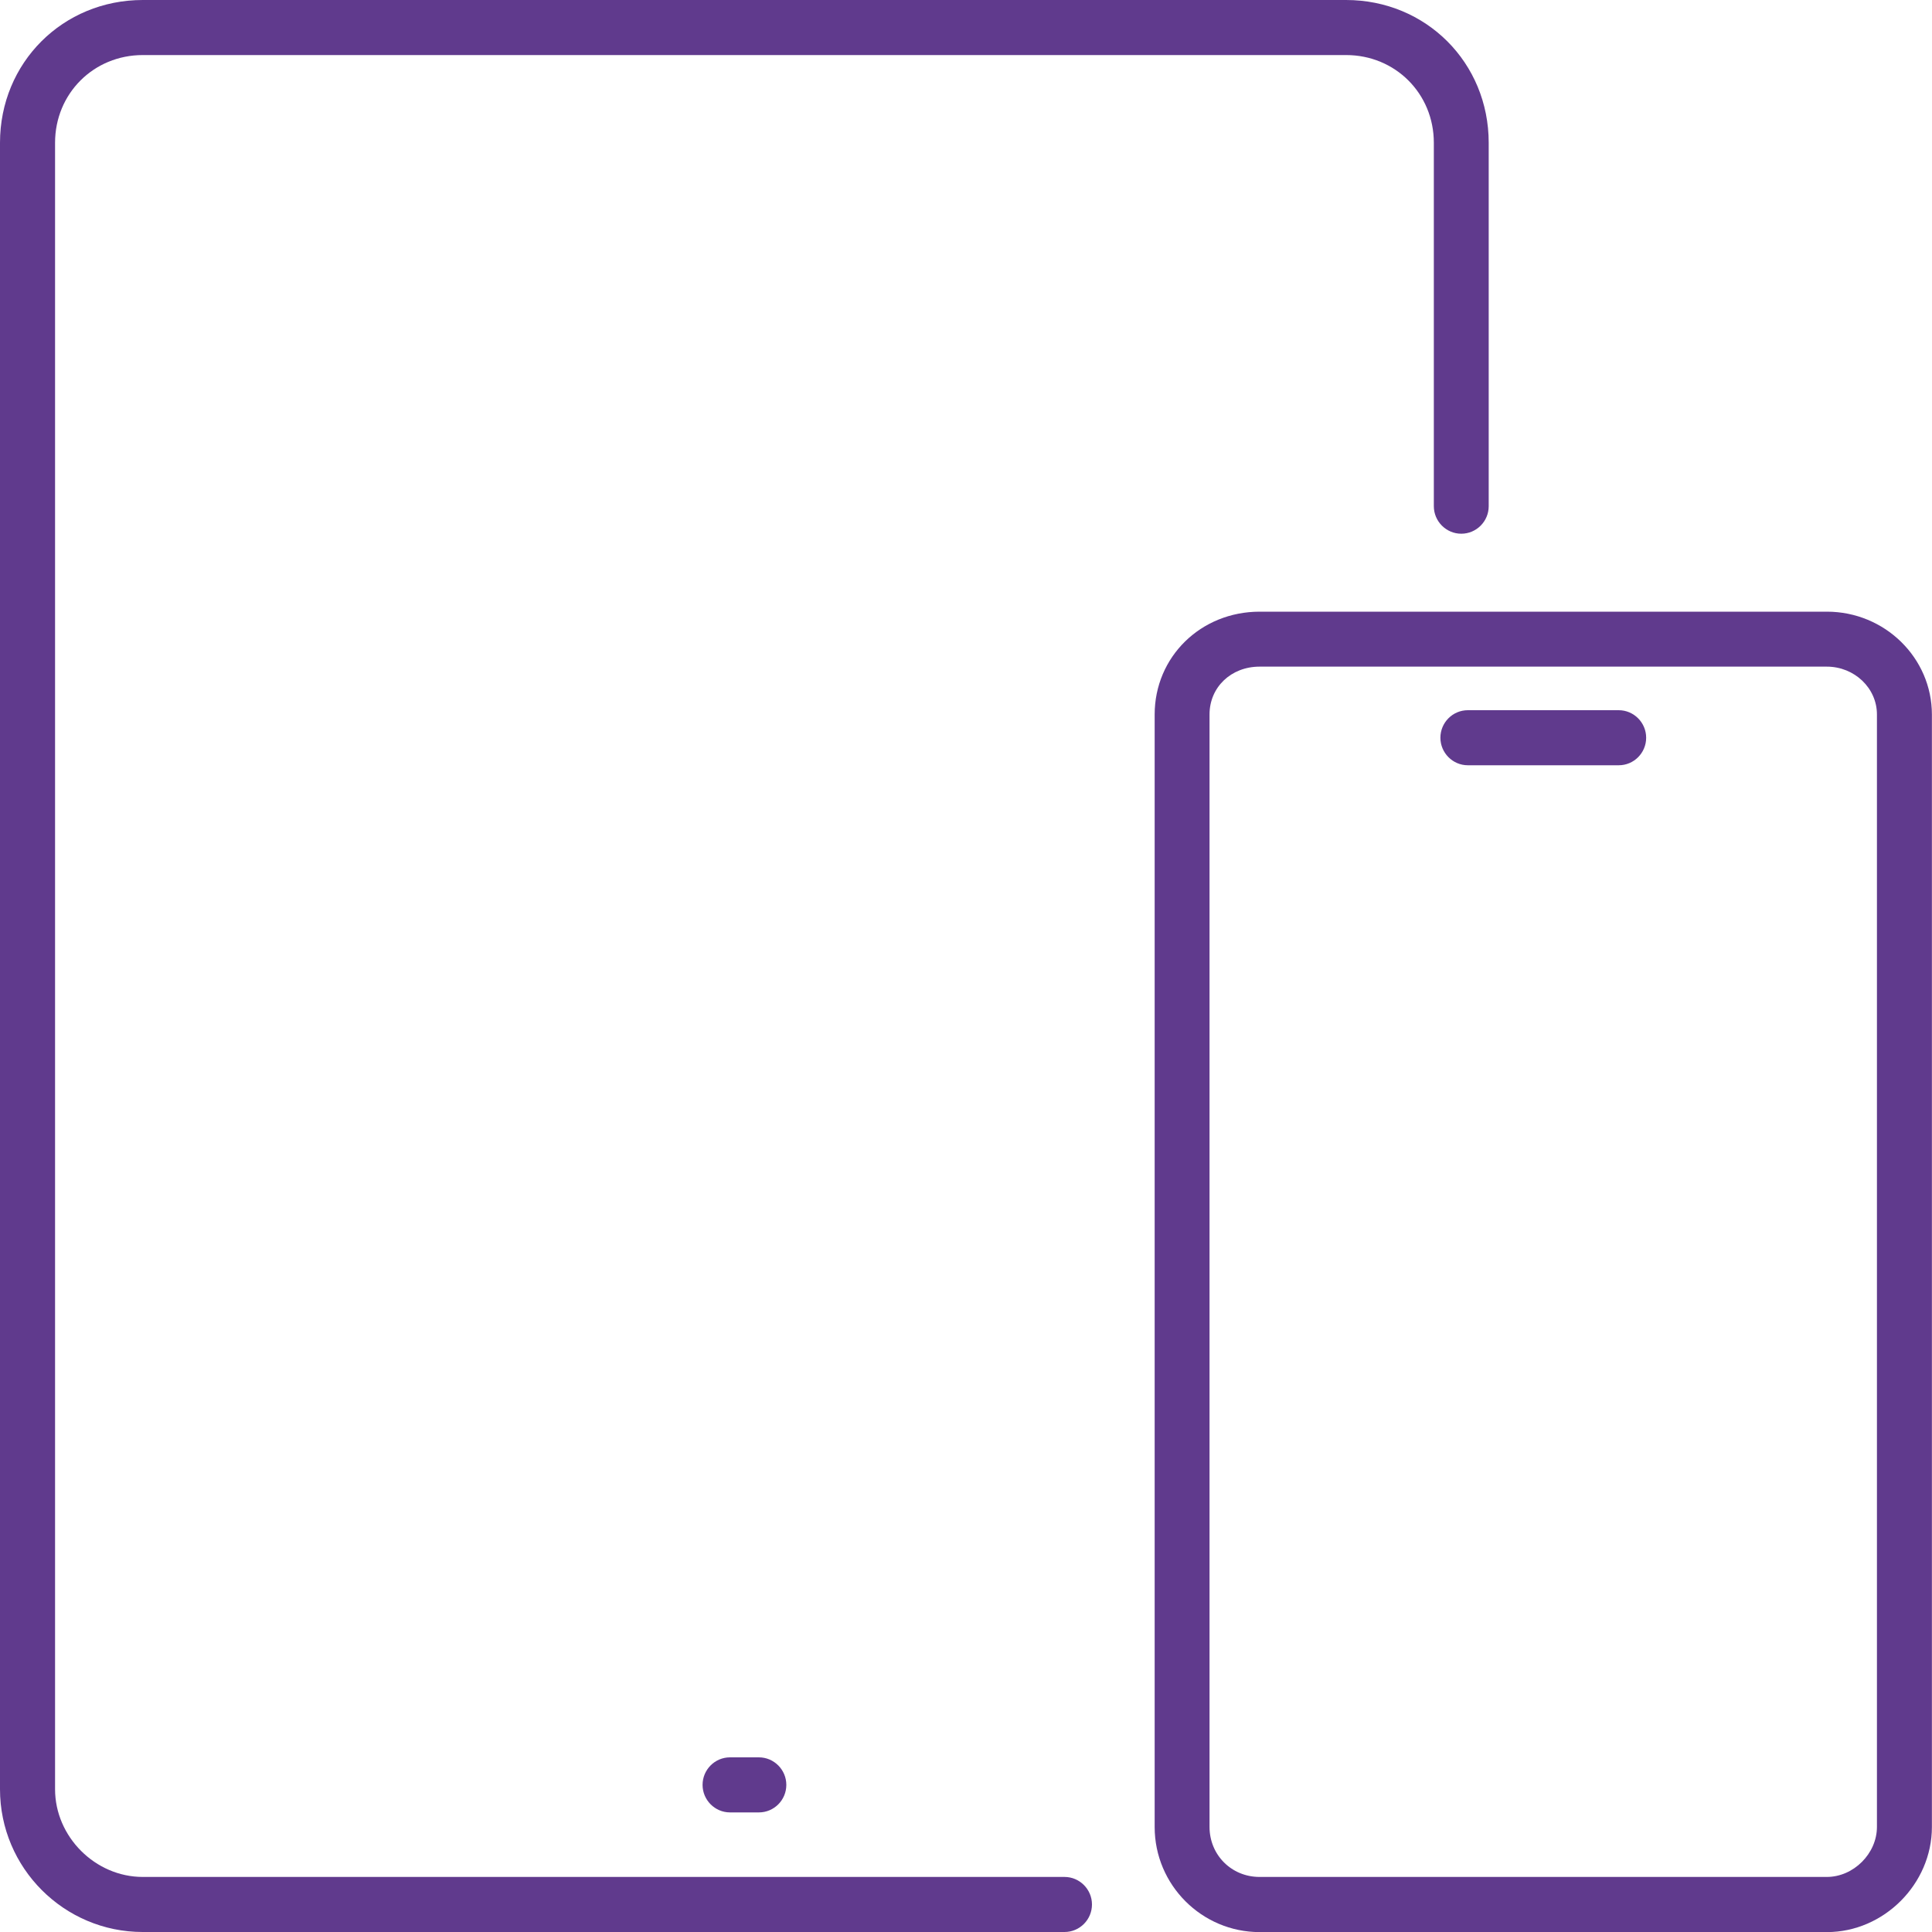 <?xml version="1.0" encoding="UTF-8"?>
<svg id="Layer_1" data-name="Layer 1" xmlns="http://www.w3.org/2000/svg" viewBox="0 0 200 200">
  <defs>
    <style>
      .cls-1 {
        fill: #603a8d;
      }
    </style>
  </defs>
  <path class="cls-1" d="M151.27,55.25c1.57,0,2.84-1.28,2.84-2.85V14.78c0-8.29-6.49-14.78-14.77-14.78H14.78C6.5,0,0,6.49,0,14.78v170.44c0,8.15,6.63,14.78,14.77,14.78h95.43c1.57,0,2.84-1.28,2.84-2.85s-1.28-2.85-2.84-2.85H14.78c-4.92,0-9.08-4.16-9.08-9.08V14.78c0-5.09,3.99-9.08,9.08-9.08h124.57c5.09,0,9.08,3.99,9.08,9.08v37.62c0,1.57,1.28,2.85,2.84,2.85Z"/>
  <path class="cls-1" d="M78.56,181.92h-2.99c-1.57,0-2.84,1.28-2.84,2.85s1.28,2.85,2.84,2.85h2.99c1.57,0,2.84-1.28,2.84-2.85s-1.28-2.85-2.84-2.85Z"/>
  <path class="cls-1" d="M167.57,73.52h-15.62c-1.57,0-2.84,1.28-2.84,2.85s1.28,2.85,2.84,2.85h15.62c1.57,0,2.84-1.28,2.84-2.85s-1.28-2.85-2.84-2.85Z"/>
  <path class="cls-1" d="M189.12,63.32h-58.72c-6.1,0-10.87,4.68-10.87,10.65v115.16c0,6,4.88,10.88,10.87,10.88h58.72c5.89,0,10.87-4.98,10.87-10.88v-115.16c0-5.87-4.88-10.65-10.87-10.65ZM194.3,124.66v64.46c0,2.76-2.42,5.18-5.19,5.18h-58.72c-2.91,0-5.18-2.28-5.18-5.18v-115.16c0-2.82,2.23-4.95,5.18-4.95h58.72c2.86,0,5.19,2.22,5.19,4.95v50.7Z"/>
</svg>